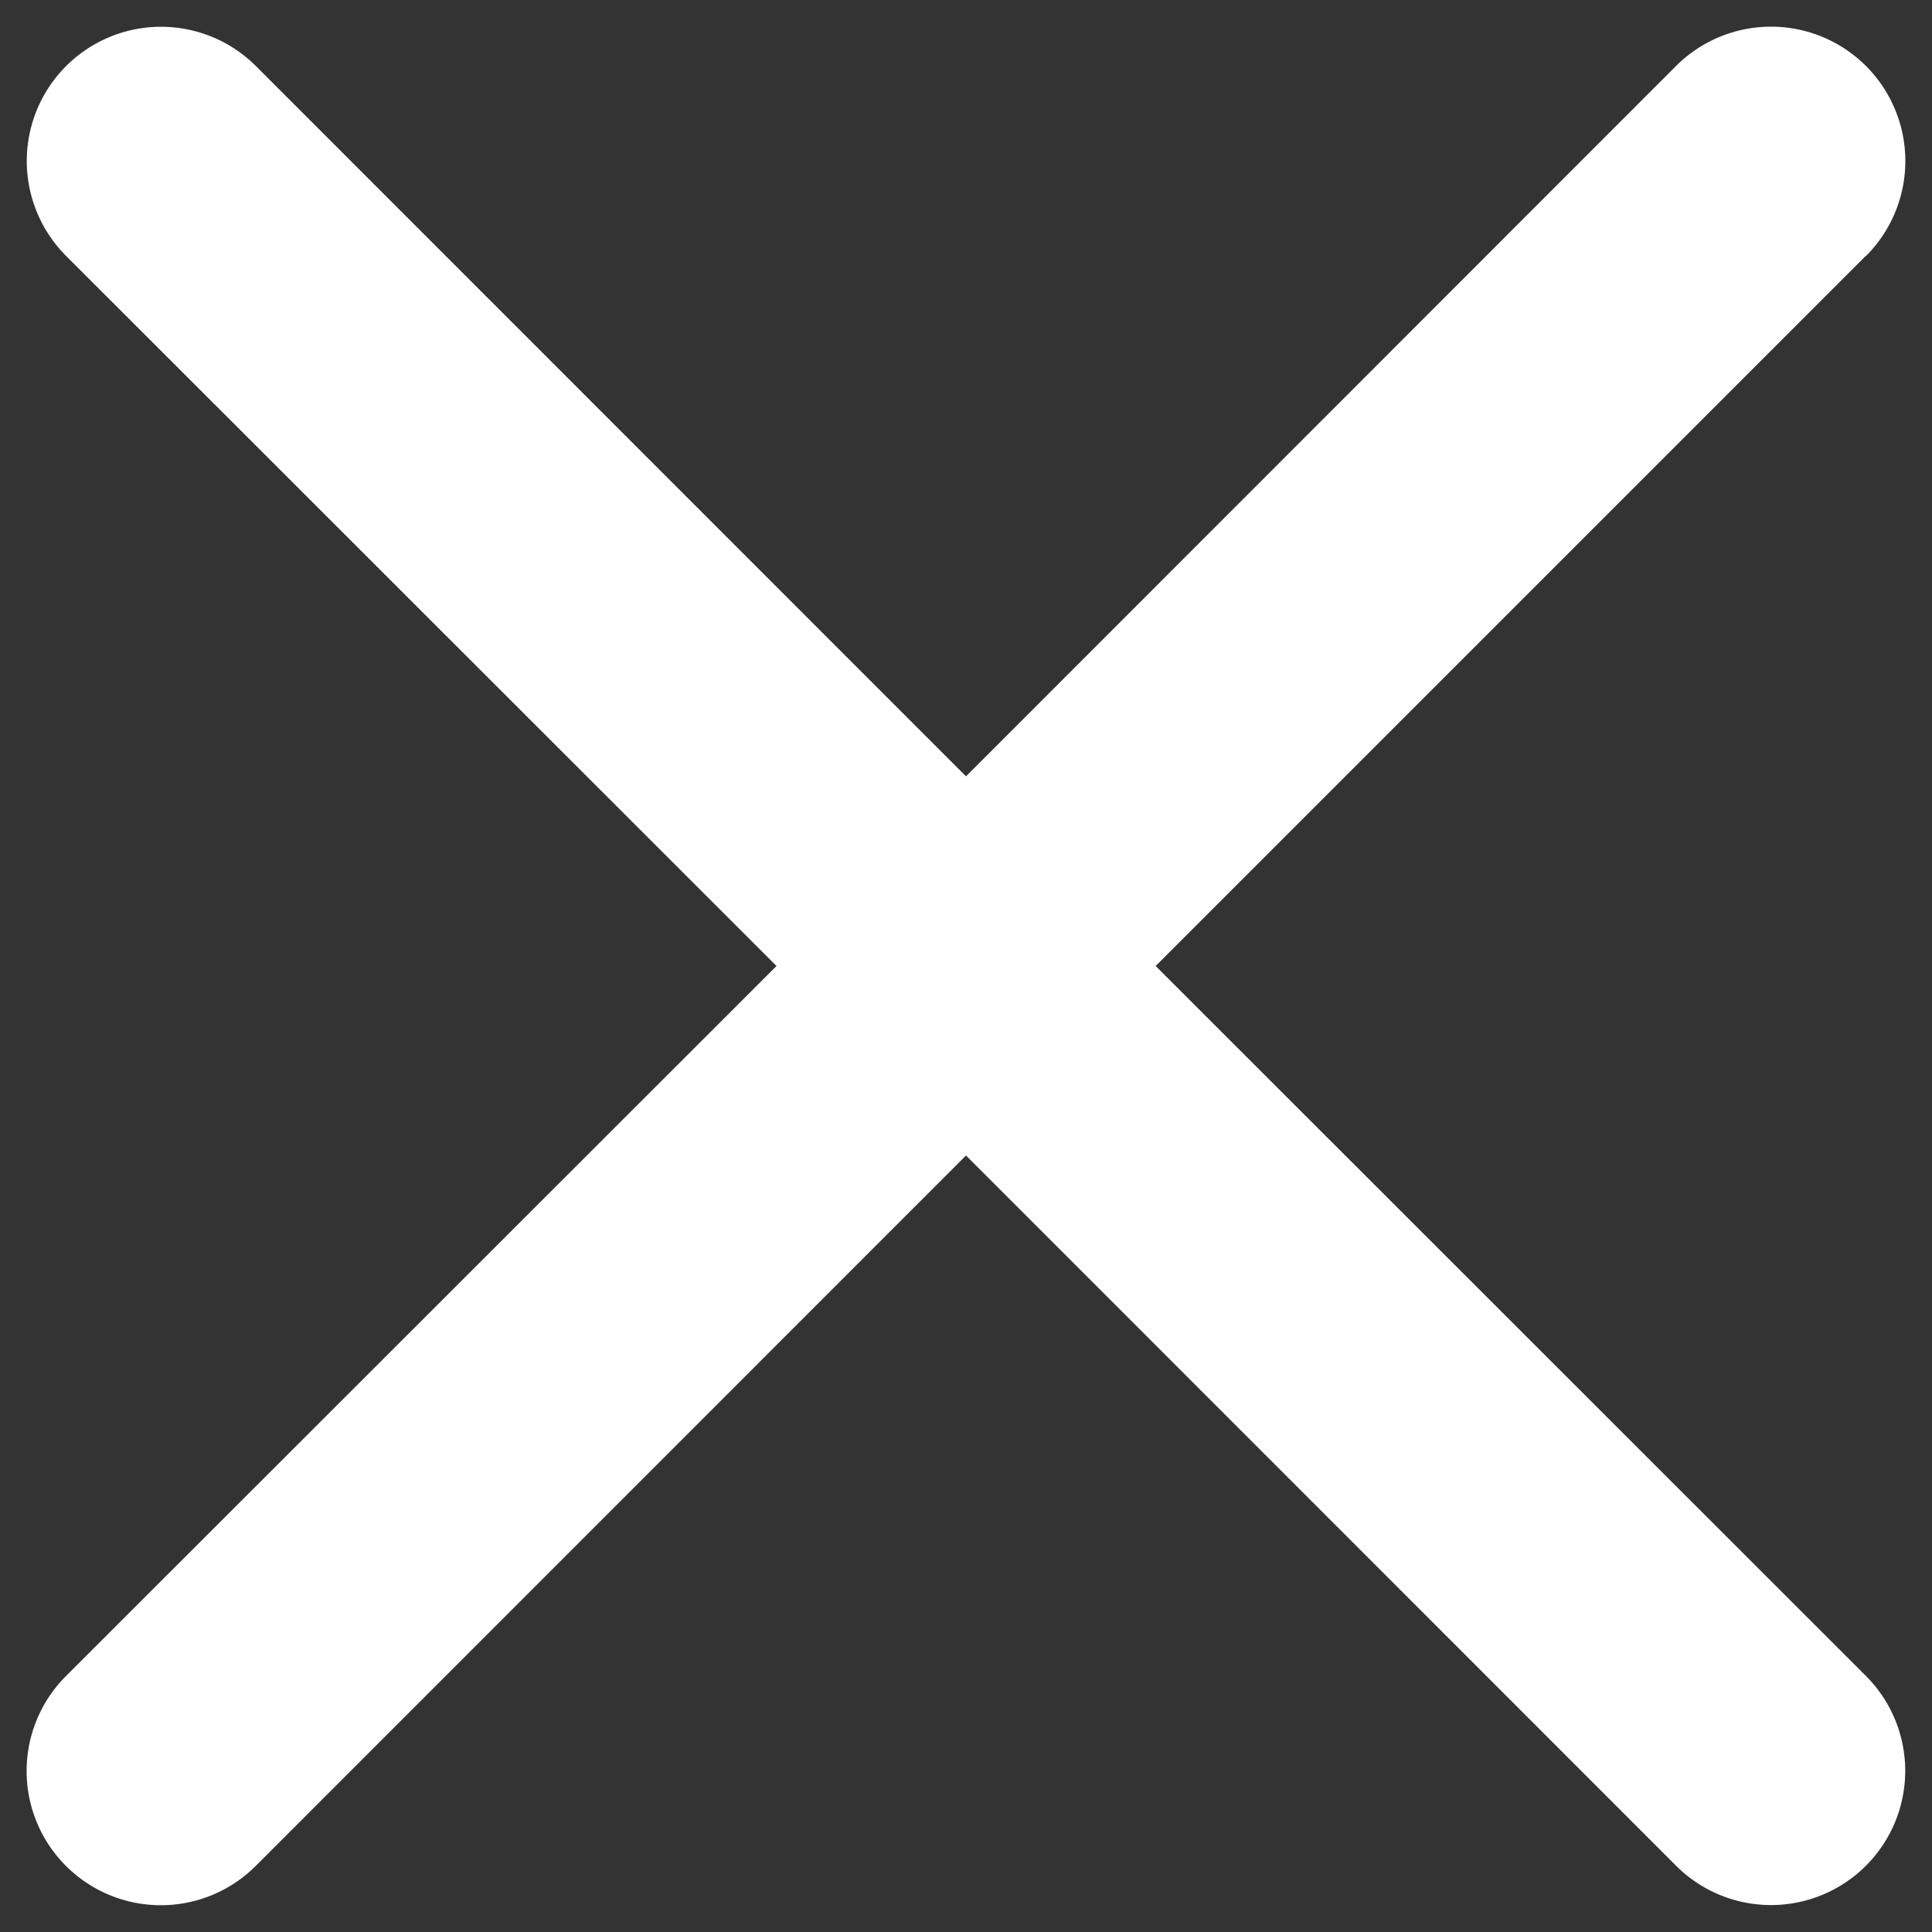 <svg xmlns="http://www.w3.org/2000/svg" width="12" height="12" fill="none"><rect width="100%" height="100%" fill="#333333" stroke="none"/><path fill="#fff" d="M11.59 1.59A.833.833 0 1 0 10.41.41L6 4.822 1.59.411A.833.833 0 0 0 .41 1.589L4.823 6 .41 10.41a.833.833 0 1 0 1.178 1.18L6 7.177l4.41 4.411a.833.833 0 1 0 1.18-1.178L7.178 6l4.41-4.41Z"/></svg>